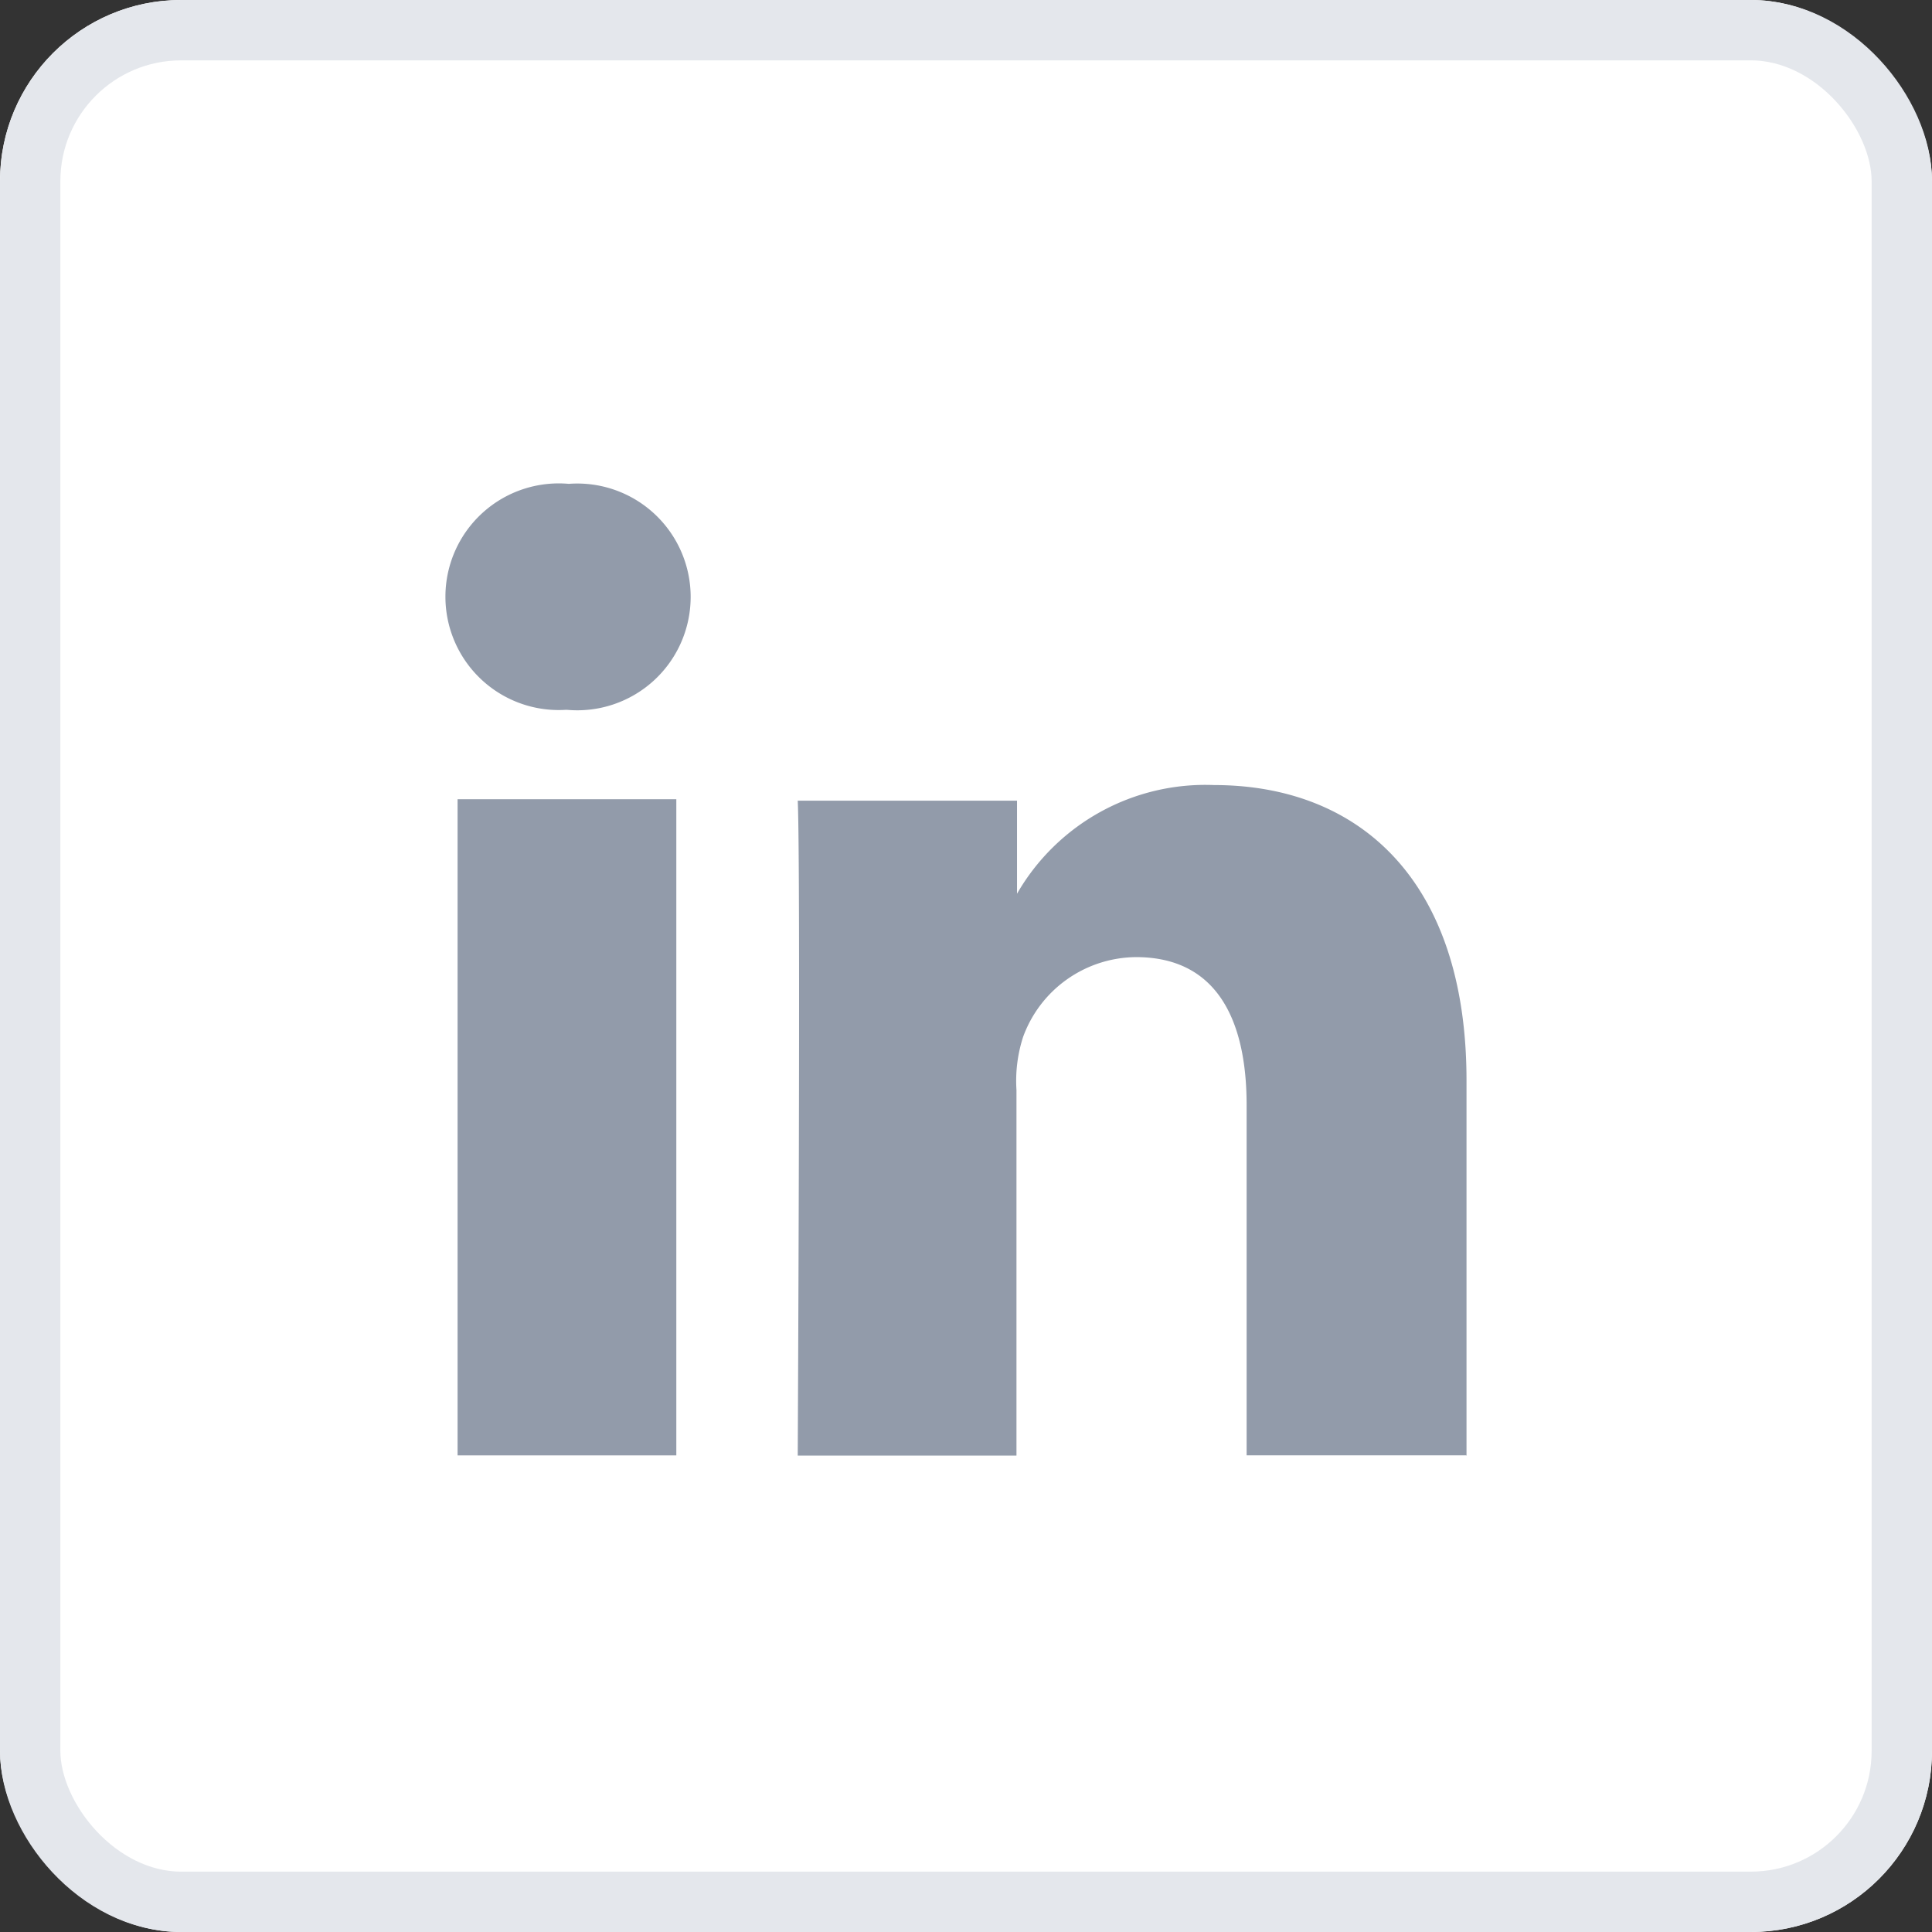 <svg xmlns="http://www.w3.org/2000/svg" width="32" height="32" viewBox="0 0 32 32">
  <rect x="0" y="0" width="32" height="32" fill="#333333" stroke="none"/>
  <g id="linkedin" transform="translate(-0.5 0.348)">
    <g id="Group_2501" data-name="Group 2501" transform="translate(0 0)">
      <g id="Rectangle_1719" data-name="Rectangle 1719" transform="translate(0.5 -0.348)" fill="#fff" stroke="#e4e7ec" stroke-width="1">
        <rect width="32" height="32" rx="3" stroke="none"/>
        <rect x="0.5" y="0.5" width="31" height="31" rx="2.5" fill="none"/>
      </g>
      <g id="Path_190532" data-name="Path 190532" transform="translate(5.5 5.652)" fill="#929baa">
        <path d="M 17 19.5 L 4 19.5 C 2.07 19.5 0.5 17.93 0.5 16 L 0.5 4 C 0.5 2.07 2.07 0.5 4 0.5 L 17 0.5 C 18.93 0.5 20.5 2.07 20.5 4 L 20.5 16 C 20.5 17.93 18.93 19.5 17 19.5 Z" stroke="none"/>
        <path d="M 4 1 C 2.346 1 1 2.346 1 4 L 1 16 C 1 17.654 2.346 19 4 19 L 17 19 C 18.654 19 20 17.654 20 16 L 20 4 C 20 2.346 18.654 1 17 1 L 4 1 M 4 0 L 17 0 C 19.209 0 21 1.791 21 4 L 21 16 C 21 18.209 19.209 20 17 20 L 4 20 C 1.791 20 0 18.209 0 16 L 0 4 C 0 1.791 1.791 0 4 0 Z" stroke="none" fill="#929baa"/>
      </g>
      <path id="linkedin-2" data-name="linkedin" d="M22.245,0H1.771A1.752,1.752,0,0,0,0,1.721V22.3a1.752,1.752,0,0,0,1.771,1.721H22.245A1.745,1.745,0,0,0,24.016,22.3V1.721A1.752,1.752,0,0,0,22.245,0ZM7.275,20.114H3.652V9.246H7.275ZM5.474,7.765h-.03a1.877,1.877,0,1,1,.05-3.743,1.878,1.878,0,1,1-.03,3.743Zm14.88,12.348H16.721v-5.8c0-1.451-.52-2.452-1.831-2.452a2.006,2.006,0,0,0-1.871,1.321,2.359,2.359,0,0,0-.11.881v6.054H9.286s.05-9.827,0-10.847h3.632v1.541a3.6,3.6,0,0,1,3.262-1.8c2.392,0,4.183,1.561,4.183,4.893v6.214Z" transform="translate(4.427 3.644)" fill="#fff"/>
    </g>
  </g>
</svg>
